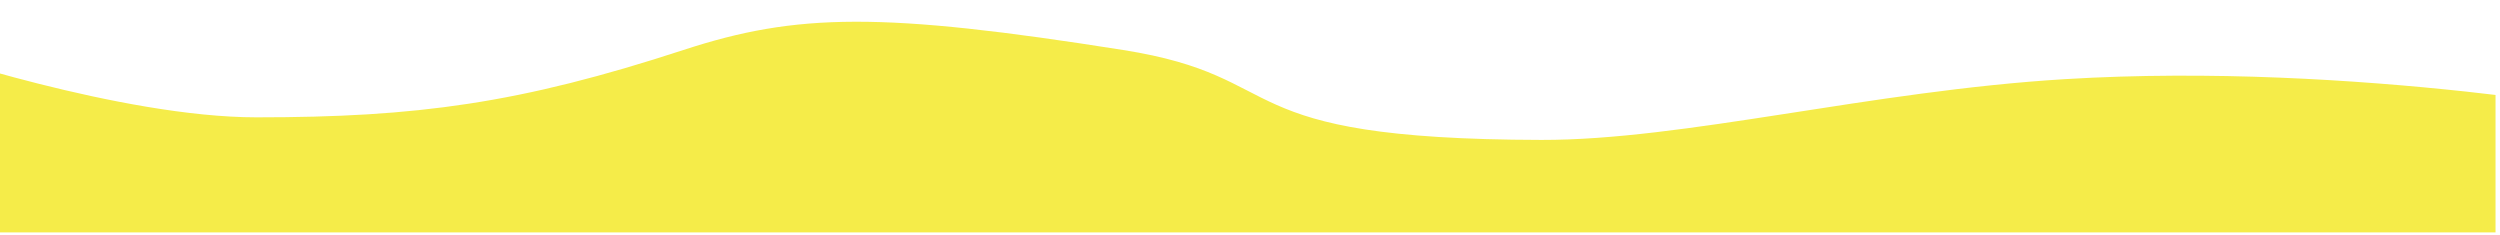 <?xml version="1.0" encoding="UTF-8" standalone="no"?>
<!DOCTYPE svg PUBLIC "-//W3C//DTD SVG 1.1//EN" "http://www.w3.org/Graphics/SVG/1.1/DTD/svg11.dtd">
<svg width="100%" height="100%" viewBox="0 0 1001 94" version="1.1" xmlns="http://www.w3.org/2000/svg" xmlns:xlink="http://www.w3.org/1999/xlink" xml:space="preserve" xmlns:serif="http://www.serif.com/" style="fill-rule:evenodd;clip-rule:evenodd;stroke-linejoin:round;stroke-miterlimit:2;">
    <g transform="matrix(1,0,0,1,-7355,-716)">
        <g id="pageHeader" transform="matrix(1.562,0,0,0.337,4479.39,711.198)">
            <rect x="1840.68" y="17.053" width="640" height="273.32" style="fill:none;"/>
            <clipPath id="_clip1">
                <rect x="1840.68" y="17.053" width="640" height="273.32"/>
            </clipPath>
            <g clip-path="url(#_clip1)">
                <g transform="matrix(-0.821,0,0,2.964,3251.39,-1667.24)">
                    <path d="M891.082,614.339C891.082,614.339 982.06,591.916 1073.17,599.028C1133.87,603.767 1192.17,623.514 1236.66,623.392C1336.85,623.117 1313.37,598.287 1367.25,587.345C1442.71,572.016 1469.07,572.463 1504.54,587.345C1555.63,608.78 1587.81,614.339 1637.82,614.339C1680.22,614.339 1742.29,587.345 1742.29,587.345L1739.85,773.168C1739.85,773.168 1596.23,675.415 1509.92,674.469C1433.43,673.631 1332.7,736.256 1277.48,735.104C1178.41,733.039 1173.39,767.697 1121.42,745.532C1076.84,726.517 1075.39,684.875 1040.41,680.407C996.085,674.746 923.965,673.96 923.965,673.96L891.082,614.339Z" style="fill:rgb(245,236,73);"/>
                </g>
            </g>
        </g>
    </g>
</svg>
